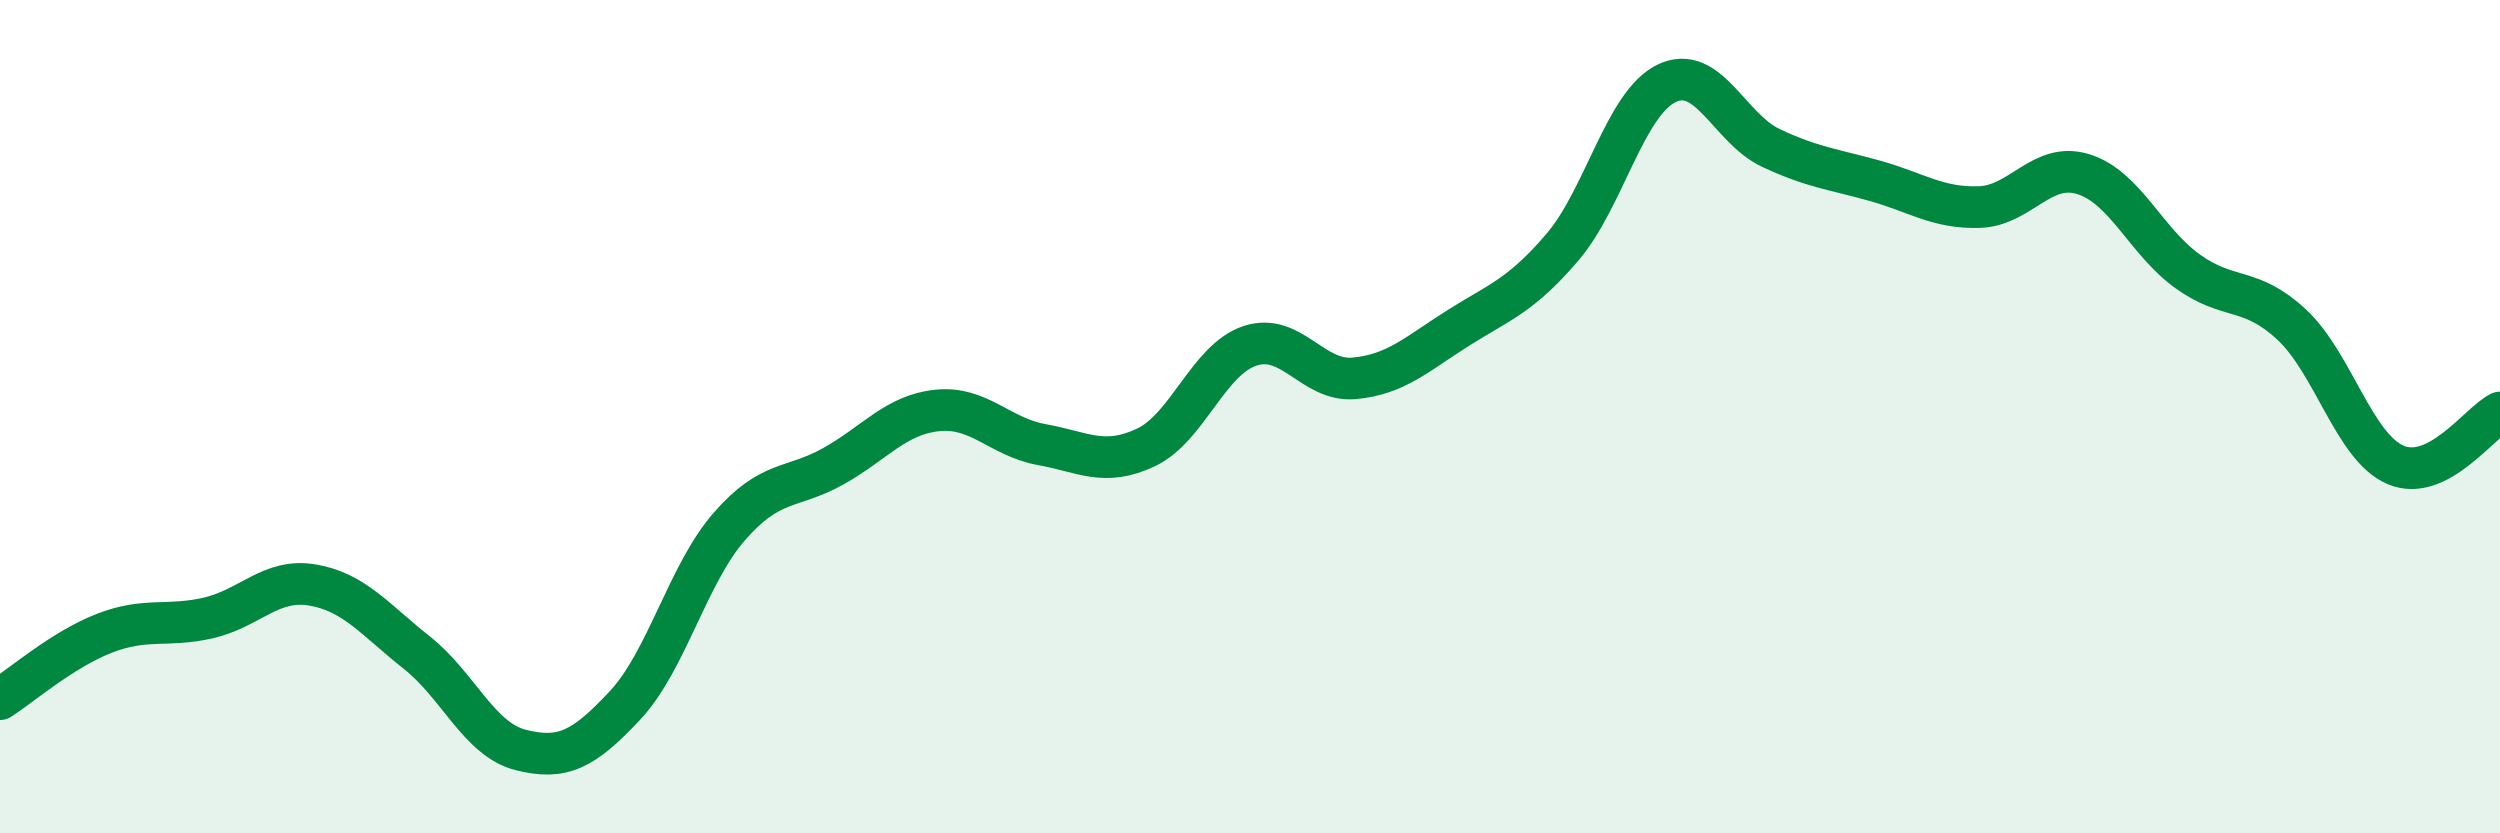 
    <svg width="60" height="20" viewBox="0 0 60 20" xmlns="http://www.w3.org/2000/svg">
      <path
        d="M 0,16.78 C 0.5,16.46 1.5,15.59 2.5,15.2 C 3.5,14.81 4,15.06 5,14.83 C 6,14.6 6.5,13.87 7.5,14.04 C 8.5,14.21 9,14.87 10,15.66 C 11,16.45 11.5,17.75 12.5,18 C 13.5,18.25 14,18 15,16.93 C 16,15.86 16.5,13.79 17.5,12.64 C 18.5,11.49 19,11.75 20,11.19 C 21,10.63 21.5,9.95 22.5,9.85 C 23.5,9.75 24,10.49 25,10.67 C 26,10.85 26.5,11.21 27.5,10.74 C 28.5,10.27 29,8.63 30,8.3 C 31,7.97 31.5,9.17 32.5,9.08 C 33.5,8.99 34,8.5 35,7.87 C 36,7.24 36.5,7.1 37.5,5.93 C 38.5,4.76 39,2.48 40,2 C 41,1.52 41.5,3.08 42.5,3.55 C 43.5,4.02 44,4.06 45,4.34 C 46,4.62 46.5,5 47.5,4.97 C 48.5,4.94 49,3.87 50,4.18 C 51,4.49 51.5,5.79 52.5,6.51 C 53.5,7.23 54,6.86 55,7.79 C 56,8.72 56.5,10.74 57.5,11.16 C 58.5,11.58 59.5,10.15 60,9.9L60 20L0 20Z"
        fill="#008740"
        opacity="0.1"
        stroke-linecap="round"
        stroke-linejoin="round"
      />
      <path
        d="M 0,16.78 C 0.5,16.46 1.5,15.59 2.5,15.2 C 3.5,14.81 4,15.06 5,14.83 C 6,14.6 6.5,13.87 7.5,14.04 C 8.5,14.21 9,14.87 10,15.66 C 11,16.45 11.5,17.75 12.5,18 C 13.5,18.25 14,18 15,16.93 C 16,15.86 16.5,13.79 17.5,12.64 C 18.5,11.49 19,11.75 20,11.19 C 21,10.63 21.5,9.95 22.5,9.85 C 23.5,9.75 24,10.49 25,10.67 C 26,10.85 26.5,11.21 27.5,10.74 C 28.5,10.27 29,8.63 30,8.3 C 31,7.97 31.5,9.17 32.5,9.08 C 33.5,8.99 34,8.5 35,7.87 C 36,7.24 36.5,7.1 37.5,5.93 C 38.5,4.76 39,2.48 40,2 C 41,1.52 41.5,3.08 42.5,3.55 C 43.5,4.02 44,4.06 45,4.34 C 46,4.62 46.5,5 47.5,4.97 C 48.5,4.94 49,3.87 50,4.18 C 51,4.49 51.5,5.79 52.5,6.51 C 53.5,7.23 54,6.86 55,7.79 C 56,8.72 56.5,10.74 57.5,11.16 C 58.5,11.58 59.5,10.15 60,9.9"
        stroke="#008740"
        stroke-width="1"
        fill="none"
        stroke-linecap="round"
        stroke-linejoin="round"
      />
    </svg>
  